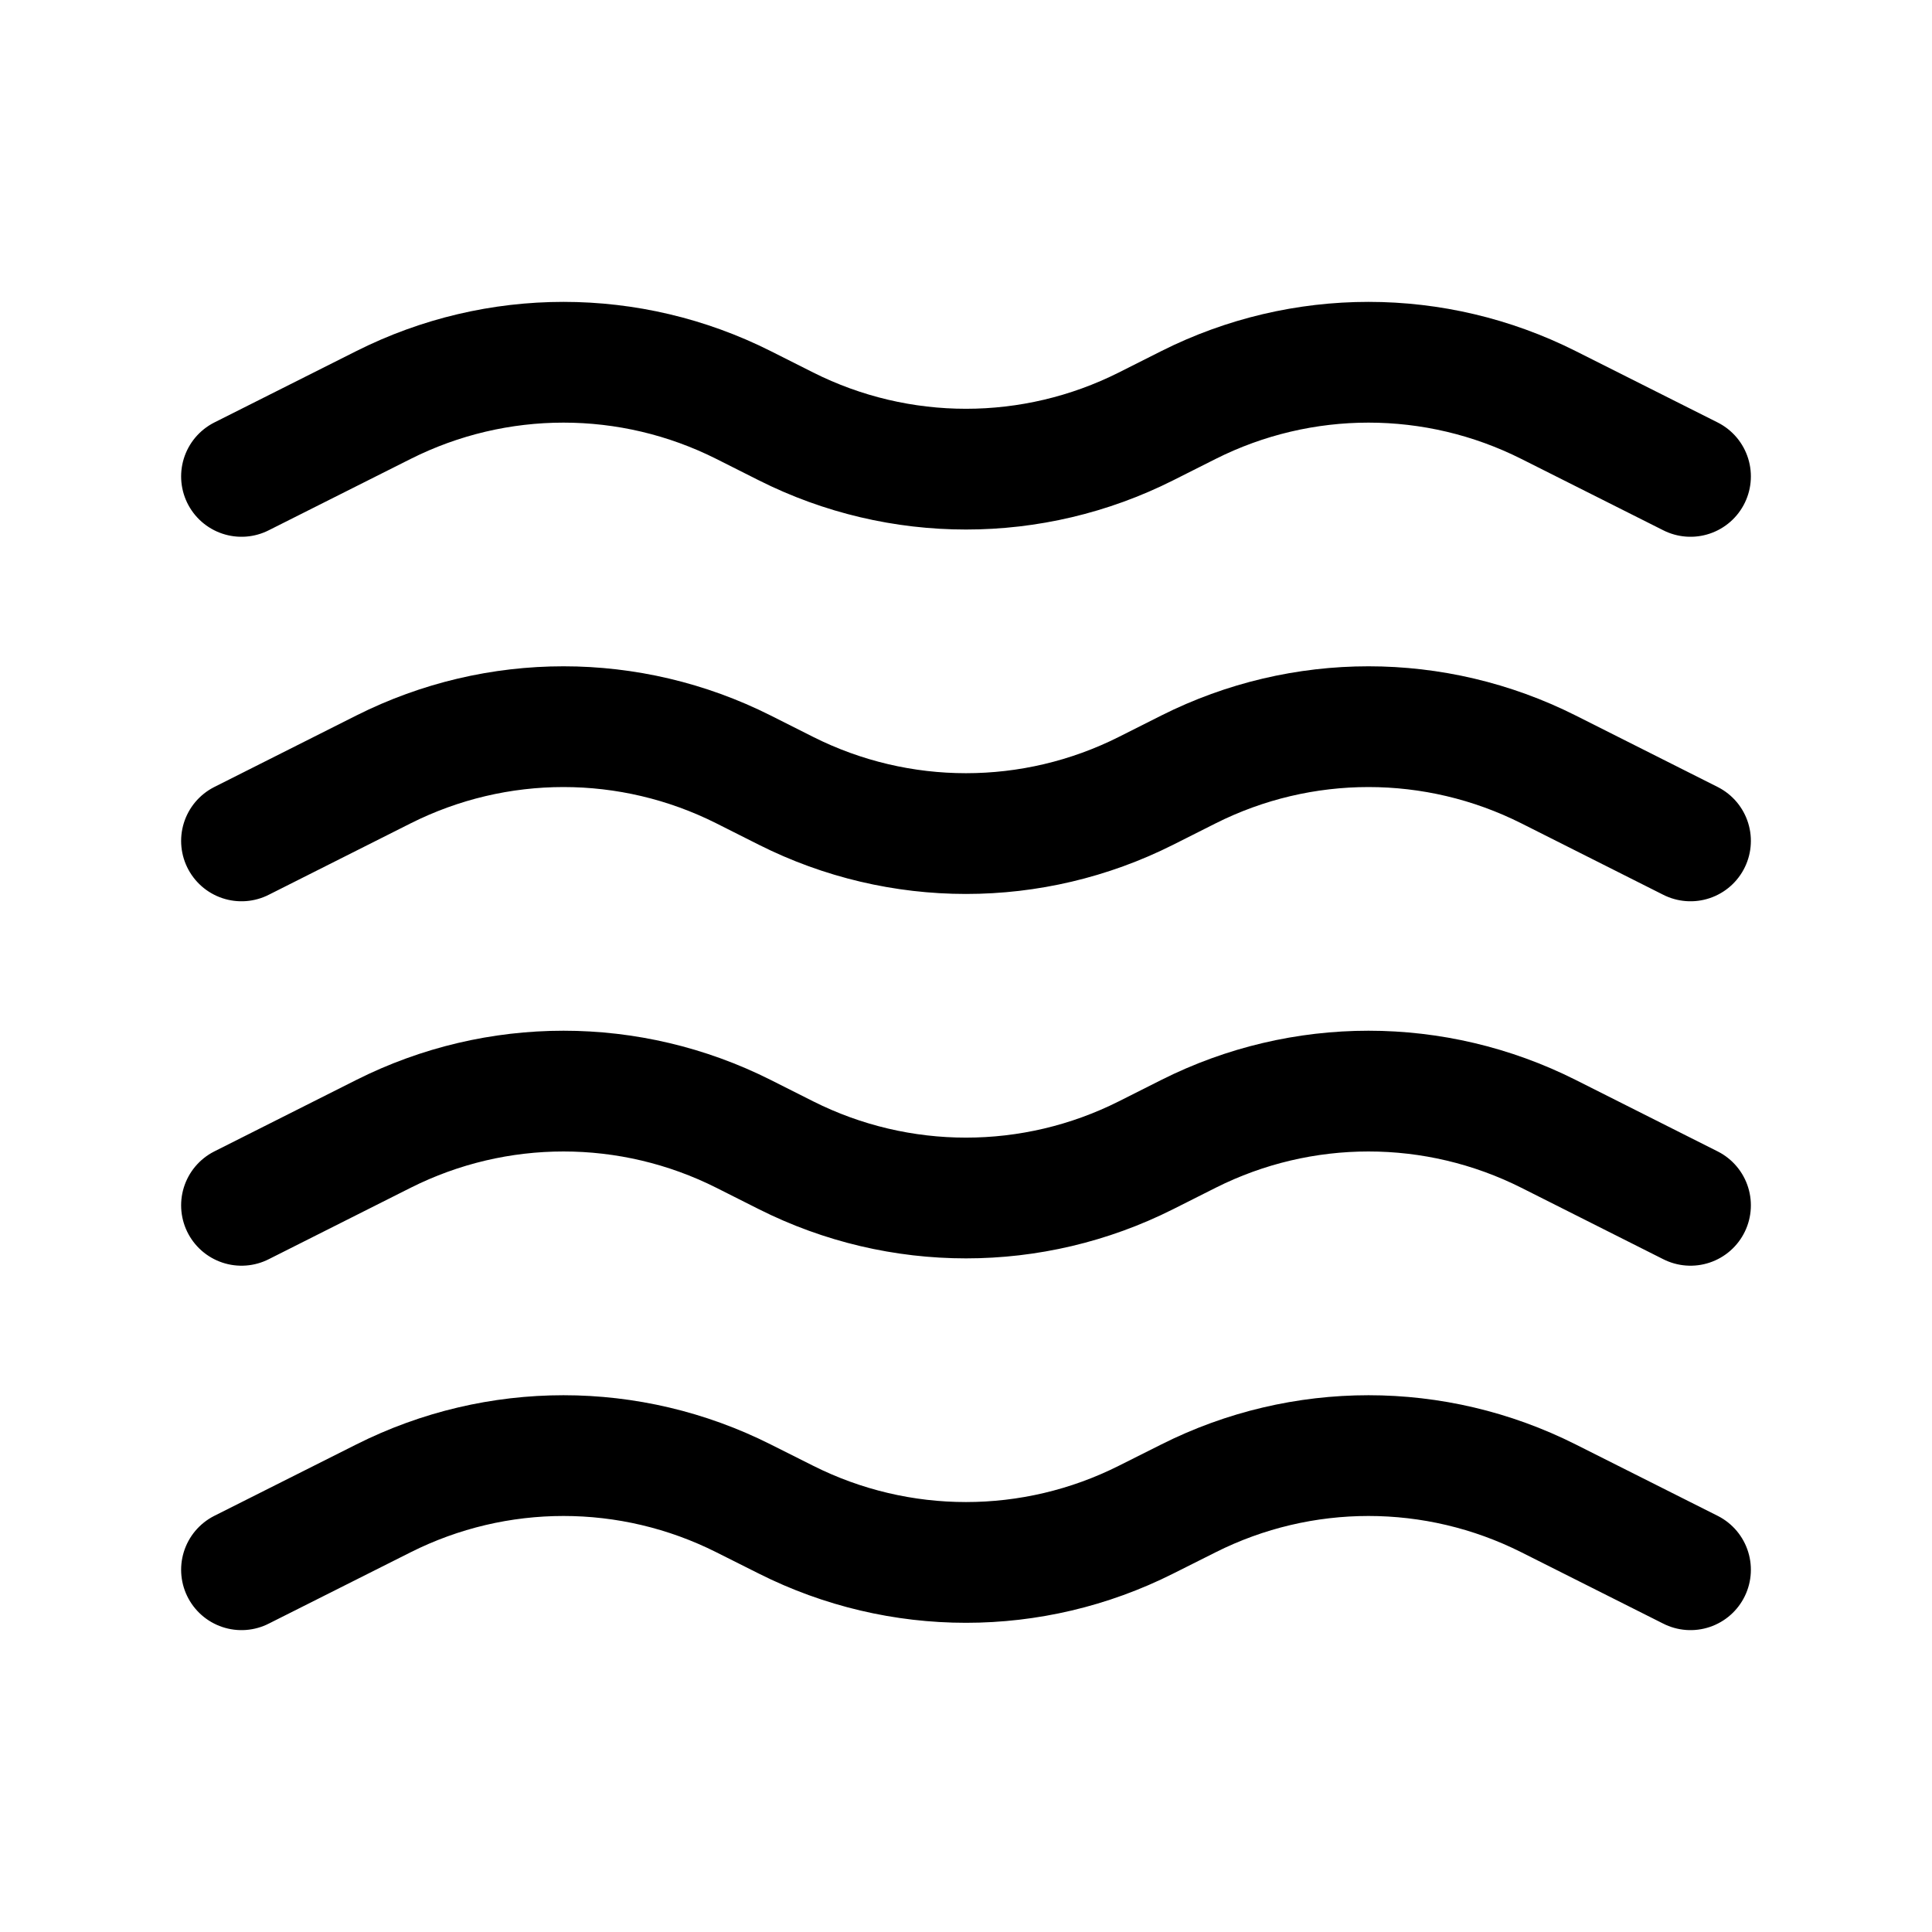<svg width="24" height="24" viewBox="0 0 24 24" fill="none" xmlns="http://www.w3.org/2000/svg">
<path d="M3 5.918L4.764 5.031C6.172 4.323 7.828 4.323 9.236 5.031L9.764 5.297C11.172 6.005 12.828 6.005 14.236 5.297L14.764 5.031C16.172 4.323 17.828 4.323 19.236 5.031L21 5.918M3 10.446L4.764 9.558C6.172 8.85 7.828 8.85 9.236 9.558L9.764 9.824C11.172 10.532 12.828 10.532 14.236 9.824L14.764 9.558C16.172 8.85 17.828 8.85 19.236 9.558L21 10.446M3 14.973L4.764 14.085C6.172 13.377 7.828 13.377 9.236 14.085L9.764 14.351C11.172 15.059 12.828 15.059 14.236 14.351L14.764 14.085C16.172 13.377 17.828 13.377 19.236 14.085L21 14.973M3 19.5L4.764 18.613C6.172 17.905 7.828 17.905 9.236 18.613L9.764 18.878C11.172 19.586 12.828 19.586 14.236 18.878L14.764 18.613C16.172 17.905 17.828 17.905 19.236 18.613L21 19.5" stroke="black" stroke-width="1.5" stroke-linecap="round" stroke-linejoin="round"/>
</svg>
